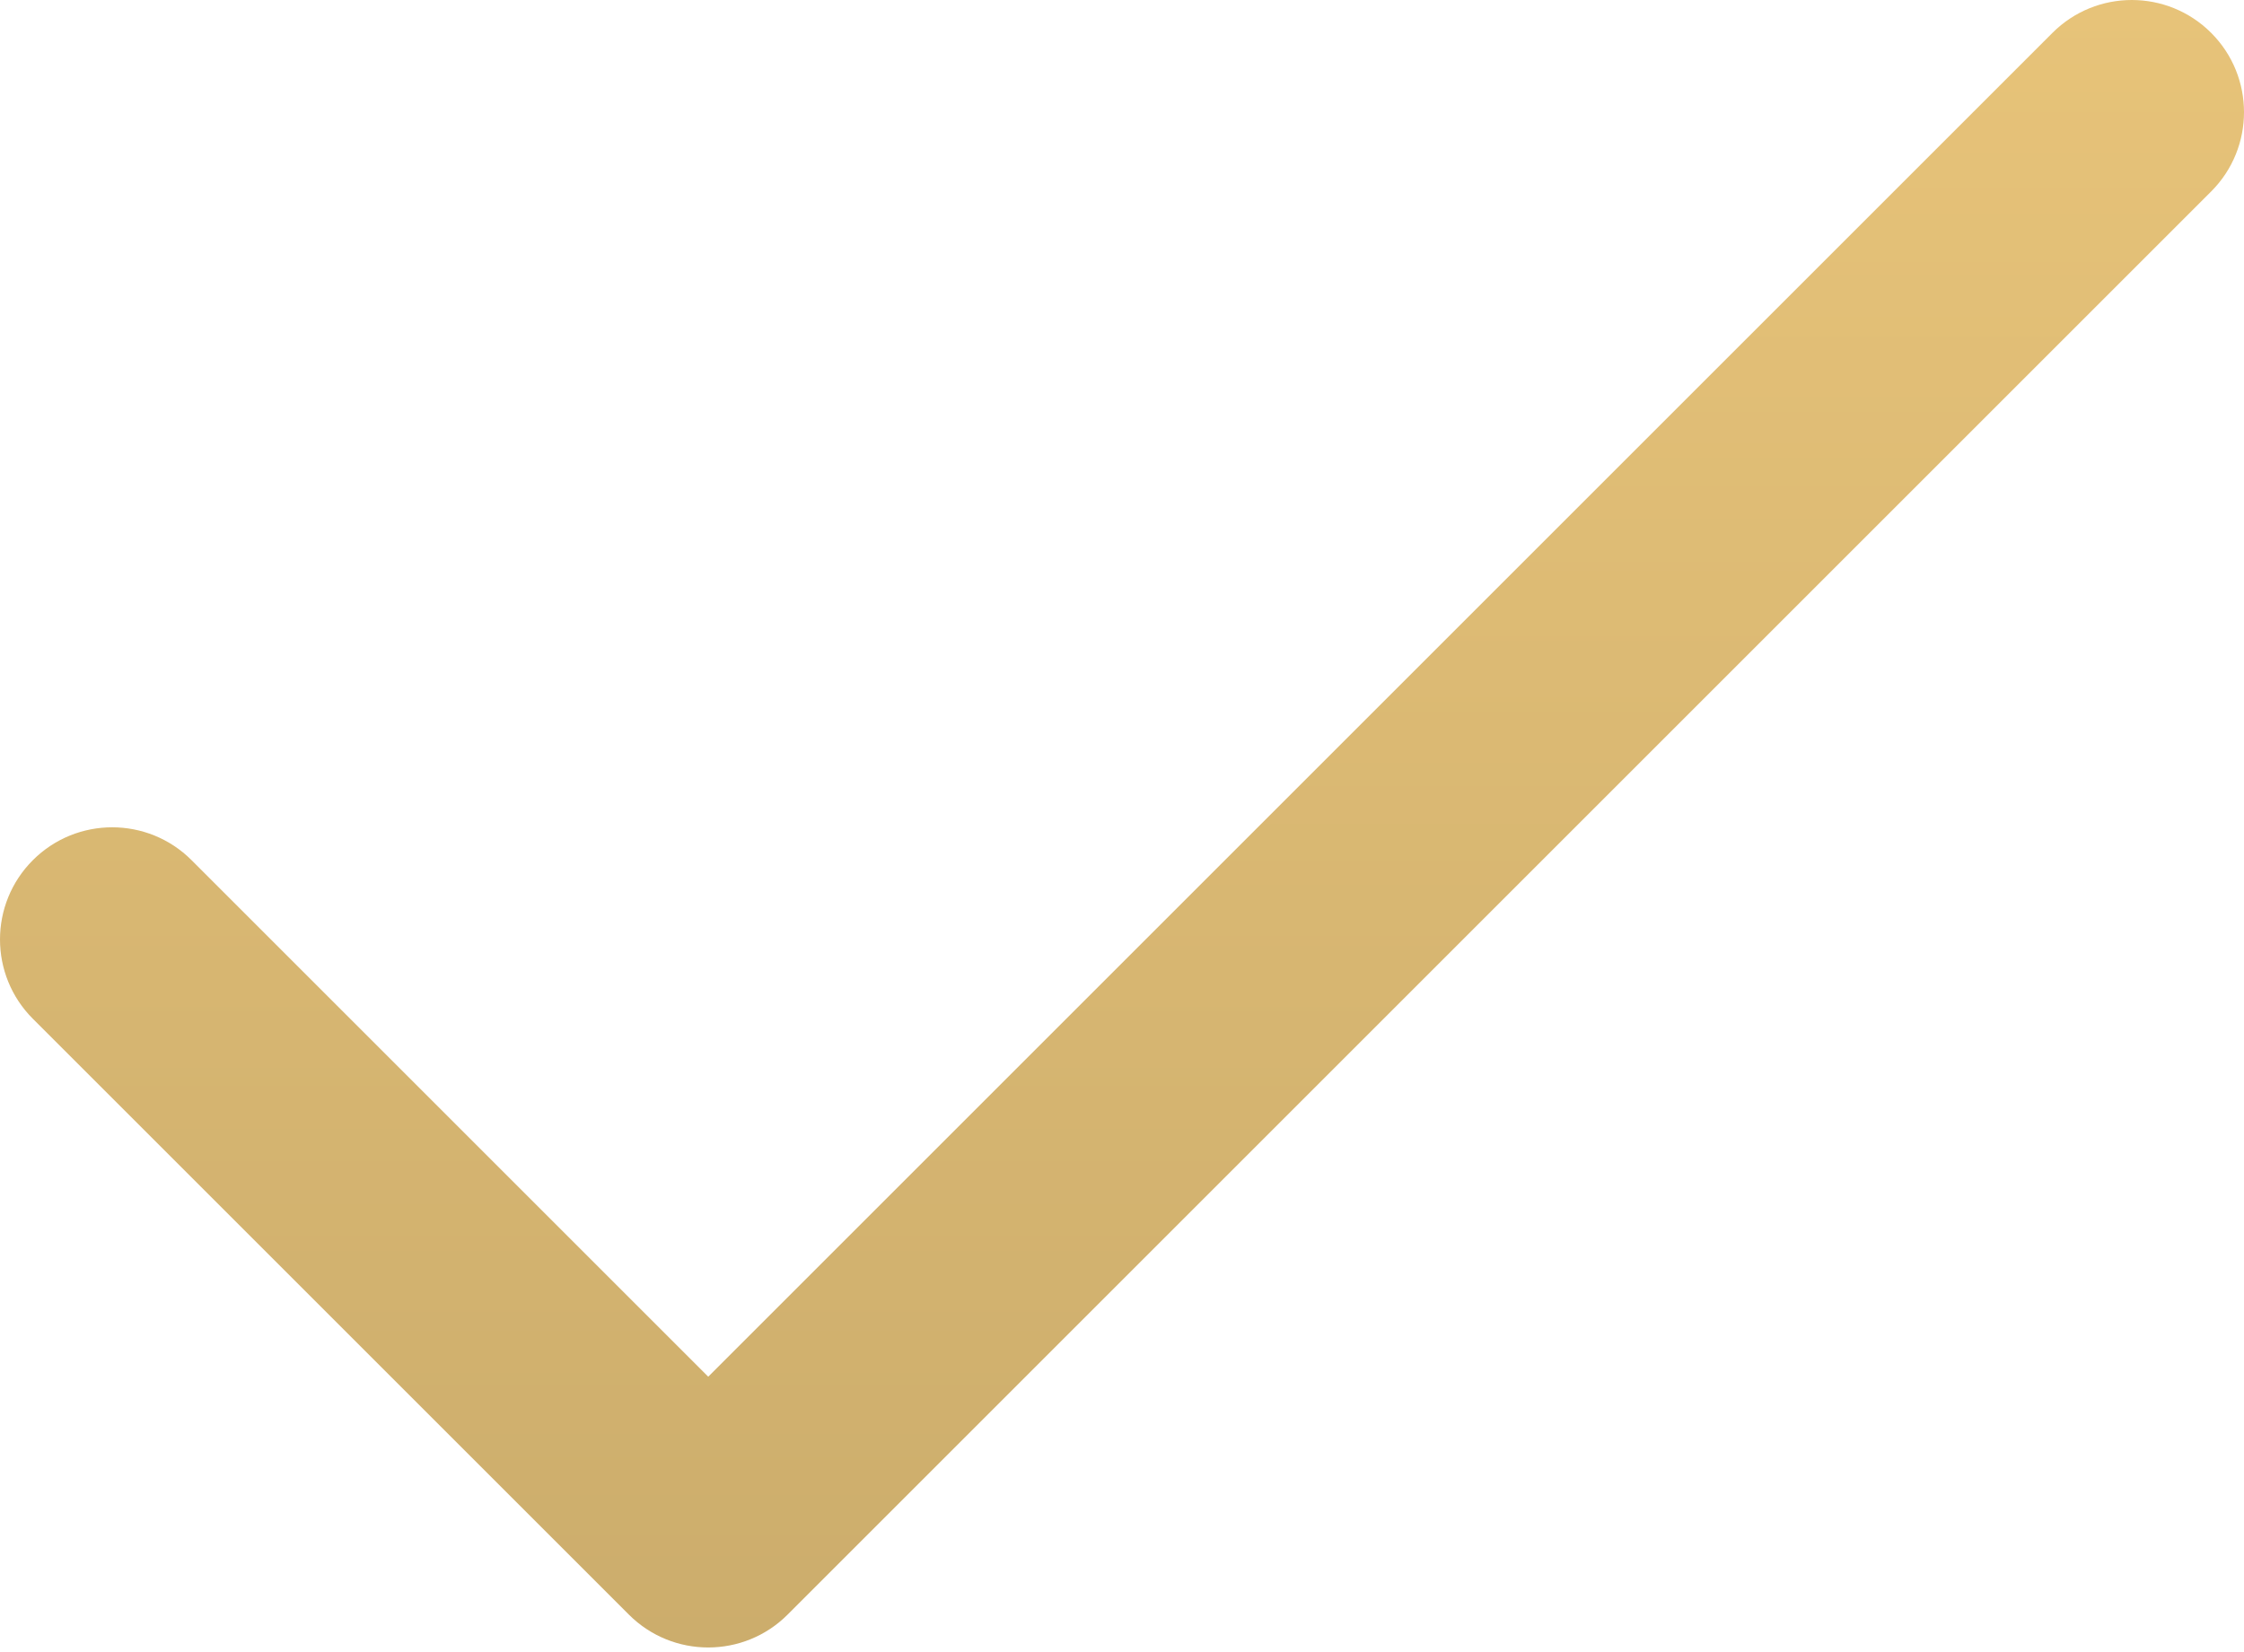 <?xml version="1.0" encoding="UTF-8"?> <svg xmlns="http://www.w3.org/2000/svg" width="512" height="377" viewBox="0 0 512 377" fill="none"> <path d="M504.503 7.498C494.506 -2.499 478.297 -2.499 468.298 7.498L161.594 314.206L43.703 196.314C33.706 186.316 17.497 186.317 7.498 196.314C-2.499 206.311 -2.499 222.519 7.498 232.517L143.493 368.509C153.487 378.506 169.707 378.499 179.697 368.509L504.503 43.703C514.501 33.706 514.5 17.497 504.503 7.498Z" fill="url(#paint0_linear)"></path> <defs> <linearGradient id="paint0_linear" x1="256" y1="0" x2="256" y2="376.004" gradientUnits="userSpaceOnUse"> <stop stop-color="#E7C379"></stop> <stop offset="1" stop-color="#CCAD6C"></stop> </linearGradient> </defs> </svg> 